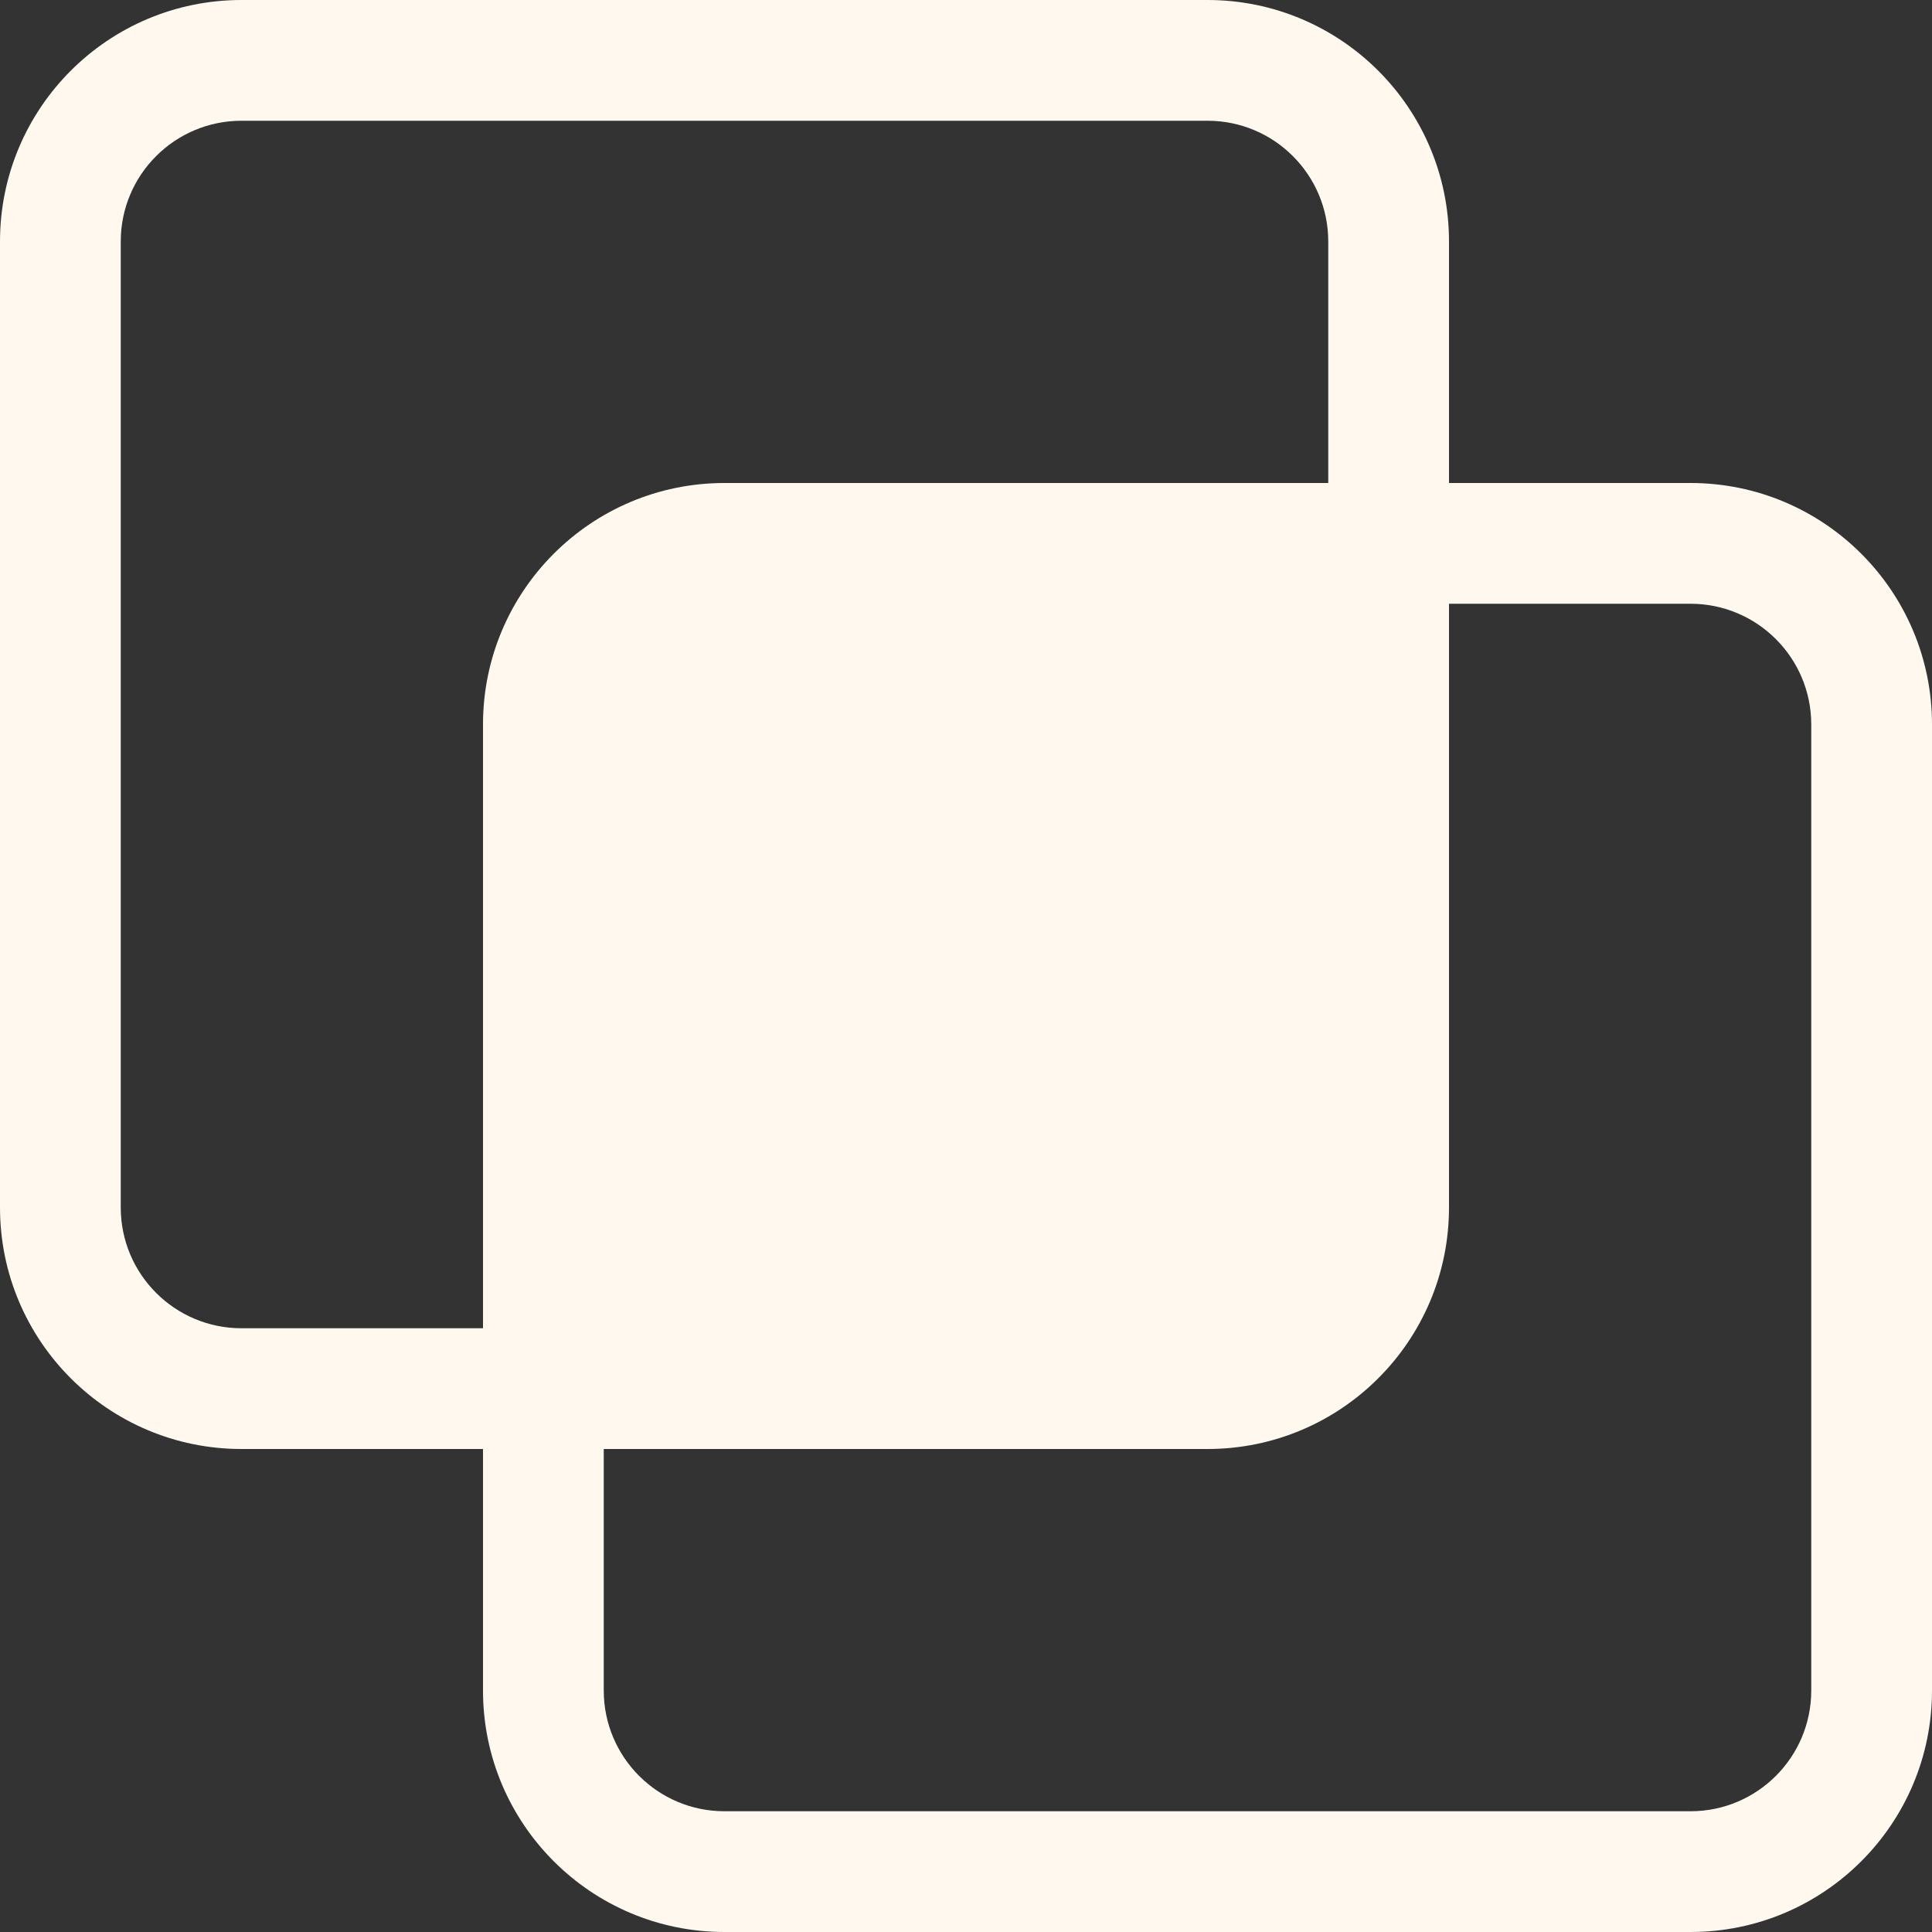 <svg width="54" height="54" viewBox="0 0 54 54" fill="none" xmlns="http://www.w3.org/2000/svg">
<rect x="0" y="0" width="54" height="54" fill="#333333" stroke="none"/>
<path d="M0 6.75C0 3.022 3.022 0 6.75 0H33.75C37.478 0 40.5 3.022 40.5 6.75V13.5H47.25C50.978 13.5 54 16.522 54 20.25V47.25C54 50.978 50.978 54 47.25 54H20.25C16.522 54 13.5 50.978 13.5 47.25V40.5H6.75C3.022 40.5 0 37.478 0 33.75V6.75ZM16.875 40.5V47.25C16.875 49.114 18.386 50.625 20.25 50.625H47.25C49.114 50.625 50.625 49.114 50.625 47.25V20.25C50.625 18.386 49.114 16.875 47.25 16.875H40.5V33.75C40.5 37.478 37.478 40.5 33.75 40.5H16.875ZM37.125 13.5V6.75C37.125 4.886 35.614 3.375 33.75 3.375H6.75C4.886 3.375 3.375 4.886 3.375 6.75V33.75C3.375 35.614 4.886 37.125 6.75 37.125H13.5V20.25C13.5 16.522 16.522 13.5 20.25 13.5H37.125Z" fill="#FFF8EE"/>
</svg>
